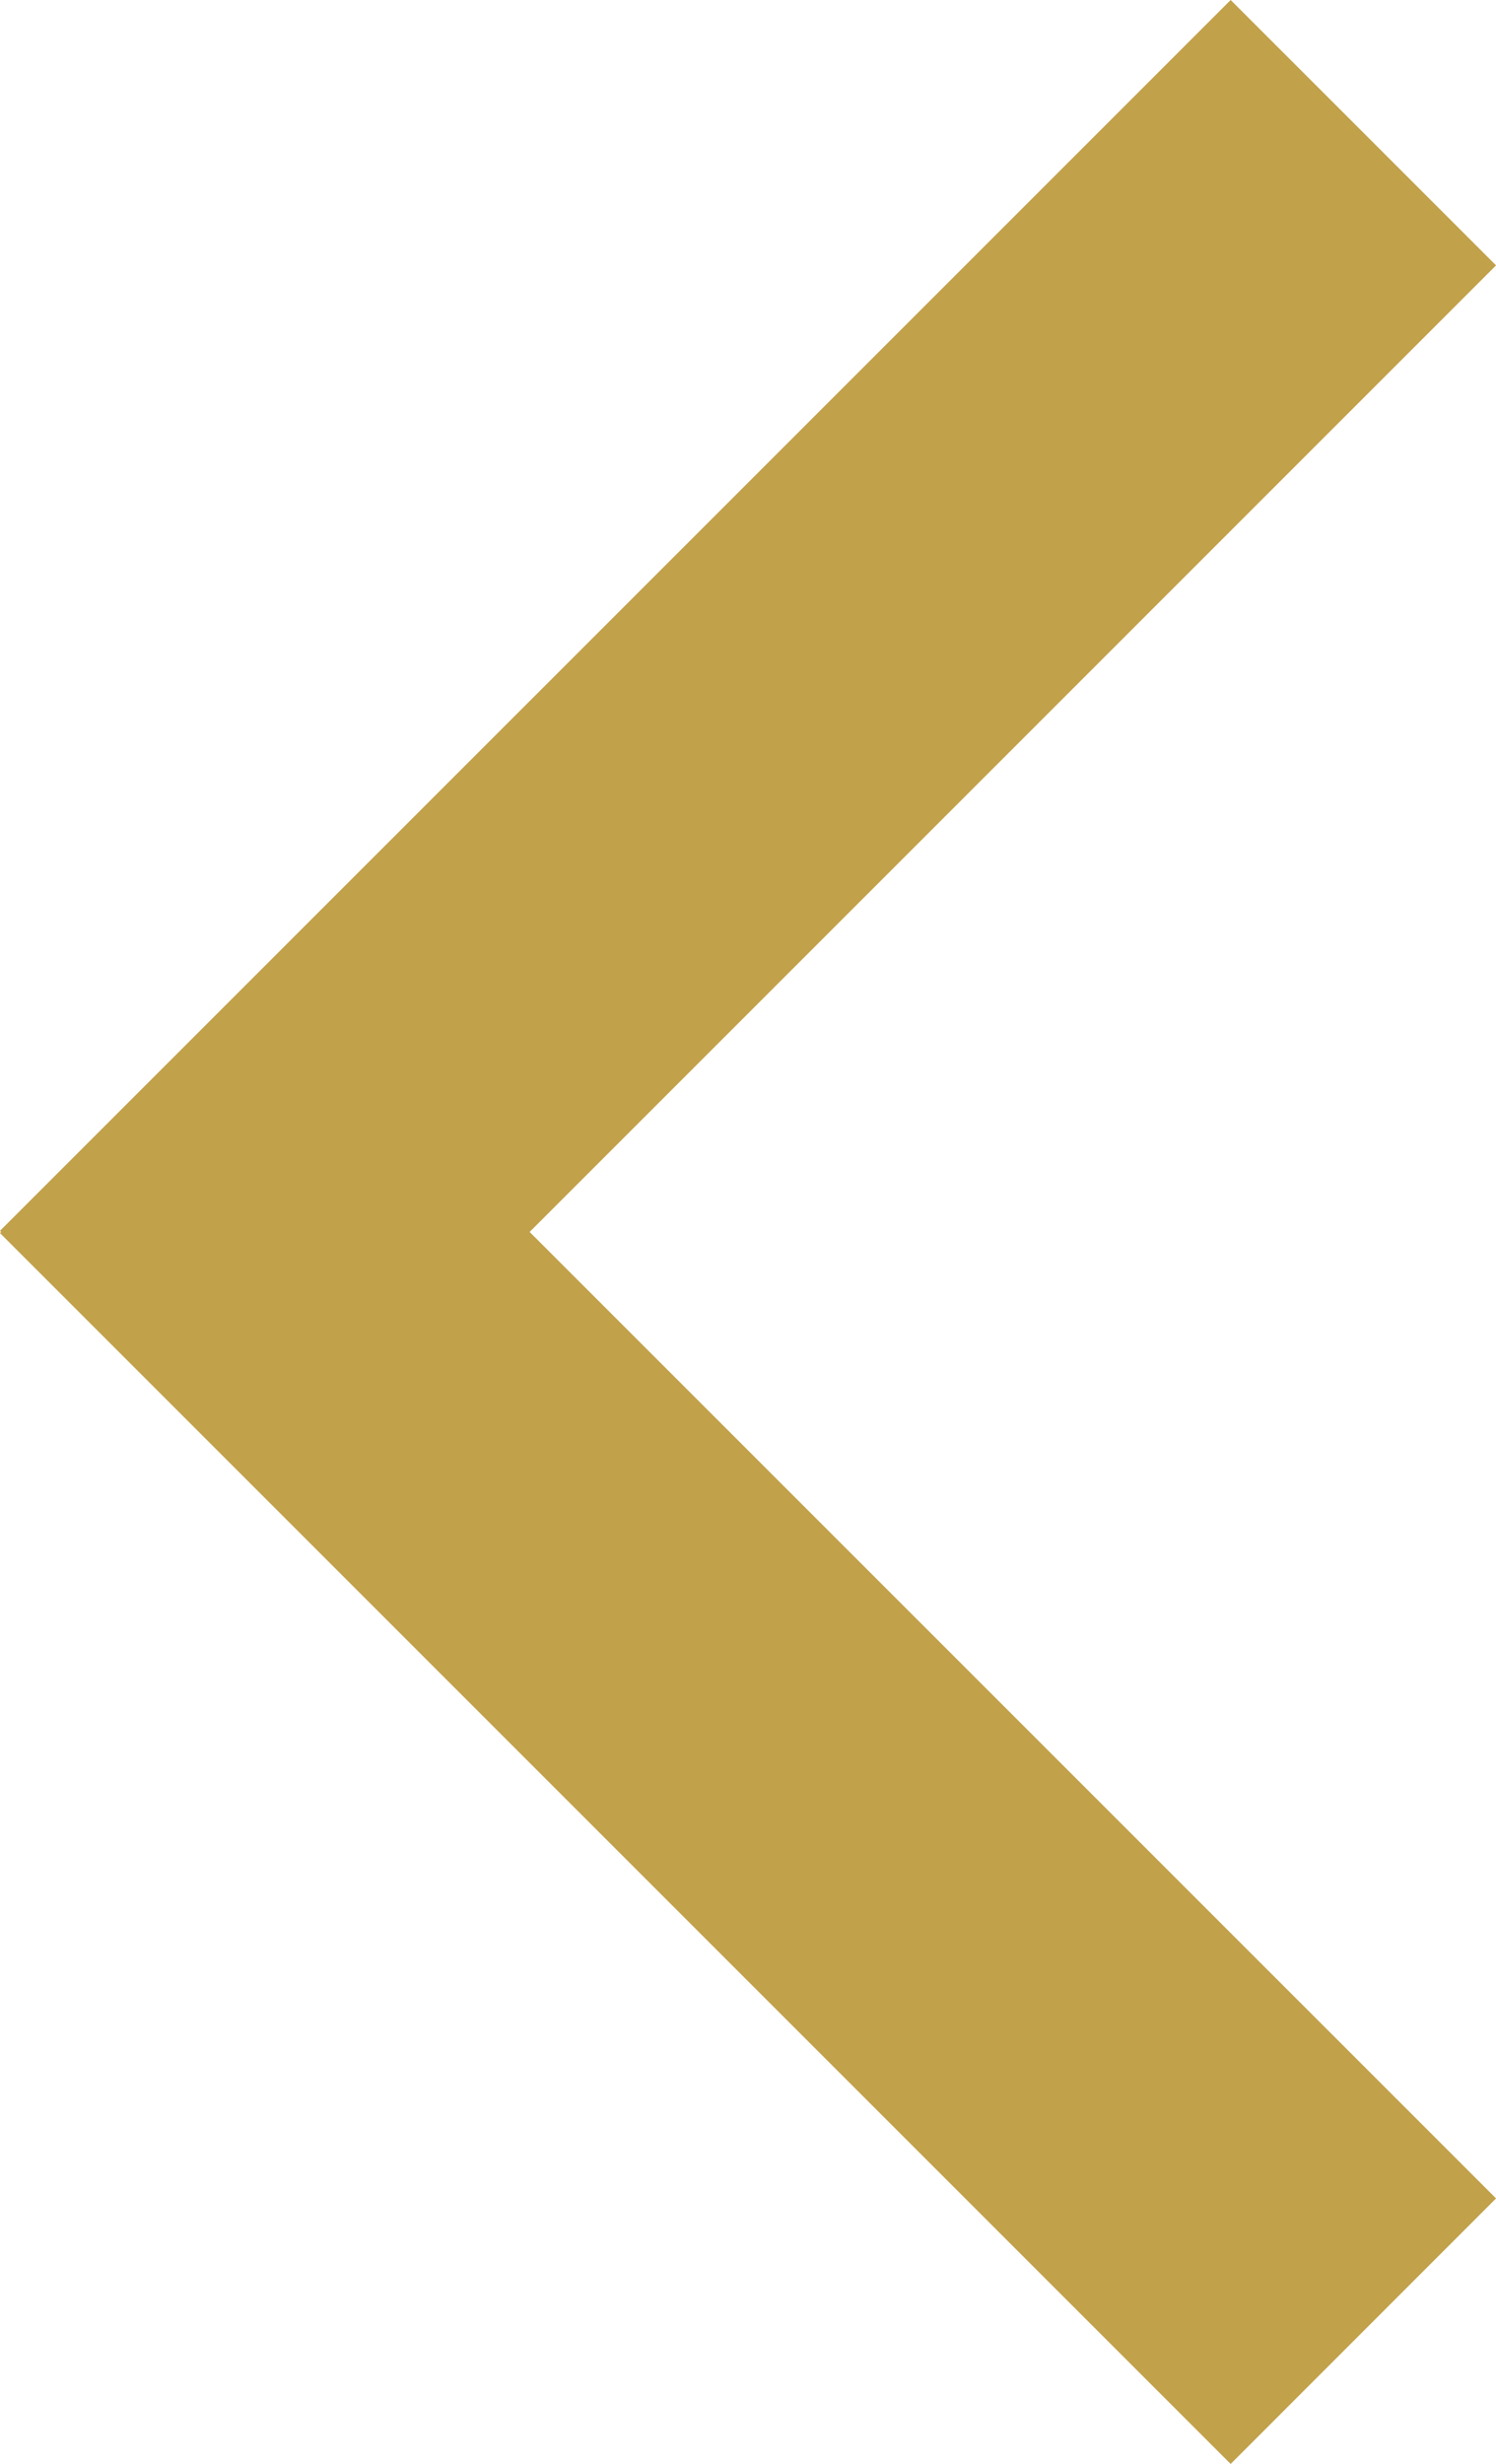 <?xml version="1.0" encoding="utf-8"?>
<!-- Generator: Adobe Illustrator 15.1.0, SVG Export Plug-In . SVG Version: 6.00 Build 0)  -->
<!DOCTYPE svg PUBLIC "-//W3C//DTD SVG 1.1//EN" "http://www.w3.org/Graphics/SVG/1.1/DTD/svg11.dtd">
<svg version="1.1" id="Layer_1" xmlns="http://www.w3.org/2000/svg" xmlns:xlink="http://www.w3.org/1999/xlink" x="0px" y="0px"
	 width="30px" height="49.402px" viewBox="-0.296 13.741 30 49.402" enable-background="new -0.296 13.741 30 49.402"
	 xml:space="preserve">
<polygon fill="#C1A14A" points="24.383,63.144 29.705,57.82 10.325,38.442 29.705,19.062 24.383,13.741 -0.296,38.419 
	-0.273,38.441 -0.296,38.465 "/>
</svg>
